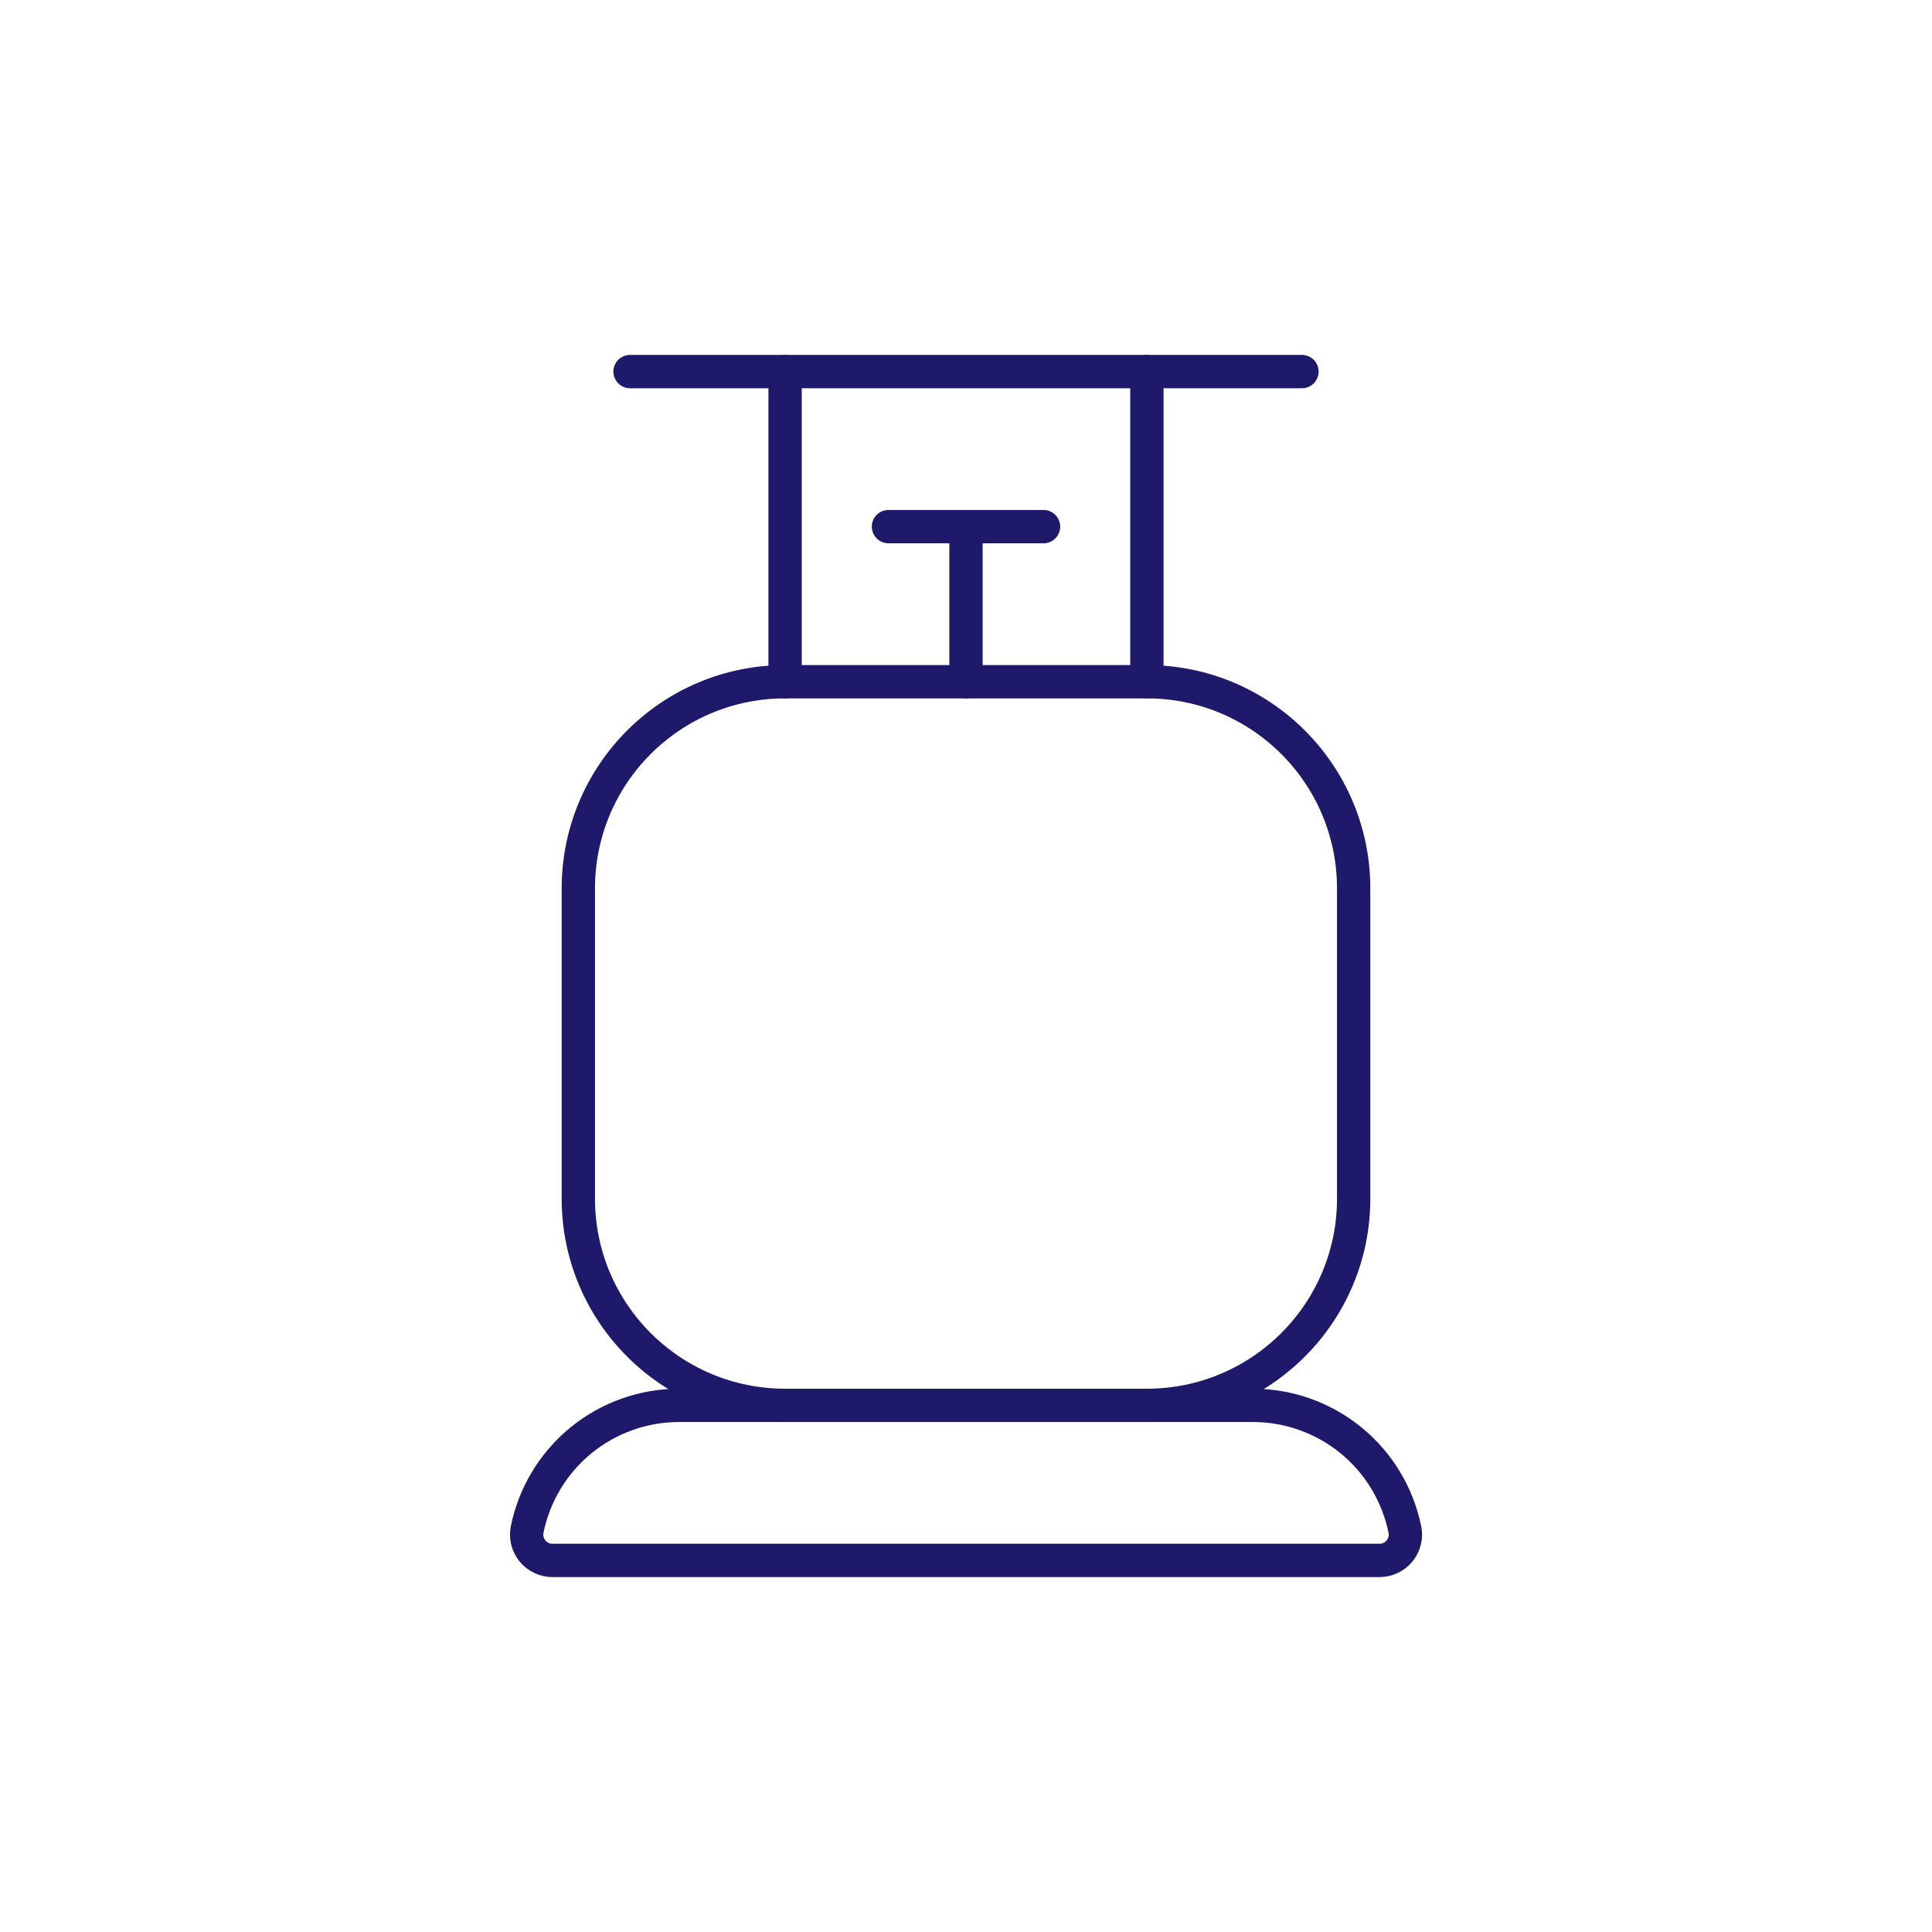 <svg width="58" height="58" viewBox="0 0 58 58" fill="none" xmlns="http://www.w3.org/2000/svg">
<g clip-path="url(#clip0_4151_90443)">
<path d="M34.431 20.466H23.569C20.141 20.466 17.362 23.245 17.362 26.672V35.983C17.362 39.411 20.141 42.19 23.569 42.19H34.431C37.859 42.19 40.638 39.411 40.638 35.983V26.672C40.638 23.245 37.859 20.466 34.431 20.466Z" stroke="#1E196A" stroke-linecap="round" stroke-linejoin="round"/>
<path d="M23.569 20.466V11.155" stroke="#1E196A" stroke-linecap="round" stroke-linejoin="round"/>
<path d="M34.431 20.466V11.155" stroke="#1E196A" stroke-linecap="round" stroke-linejoin="round"/>
<path d="M42.174 45.914C41.96 44.862 41.388 43.917 40.557 43.239C39.726 42.56 38.685 42.19 37.612 42.19H20.388C19.315 42.19 18.275 42.56 17.443 43.239C16.612 43.917 16.041 44.862 15.826 45.914C15.803 46.027 15.805 46.143 15.833 46.255C15.861 46.367 15.912 46.471 15.985 46.56C16.058 46.649 16.15 46.721 16.254 46.77C16.358 46.819 16.471 46.845 16.586 46.845H41.414C41.529 46.845 41.643 46.82 41.747 46.77C41.851 46.721 41.943 46.65 42.016 46.56C42.089 46.471 42.141 46.367 42.169 46.255C42.197 46.143 42.199 46.027 42.176 45.914H42.174Z" stroke="#1E196A" stroke-linecap="round" stroke-linejoin="round"/>
<path d="M18.914 11.155H39.086" stroke="#1E196A" stroke-linecap="round" stroke-linejoin="round"/>
<path d="M29 20.465V15.81" stroke="#1E196A" stroke-linecap="round" stroke-linejoin="round"/>
<path d="M26.672 15.81H31.328" stroke="#1E196A" stroke-linecap="round" stroke-linejoin="round"/>
</g>
<defs>
<clipPath id="clip0_4151_90443">
<rect width="58" height="58" fill="white"/>
</clipPath>
</defs>
</svg>
